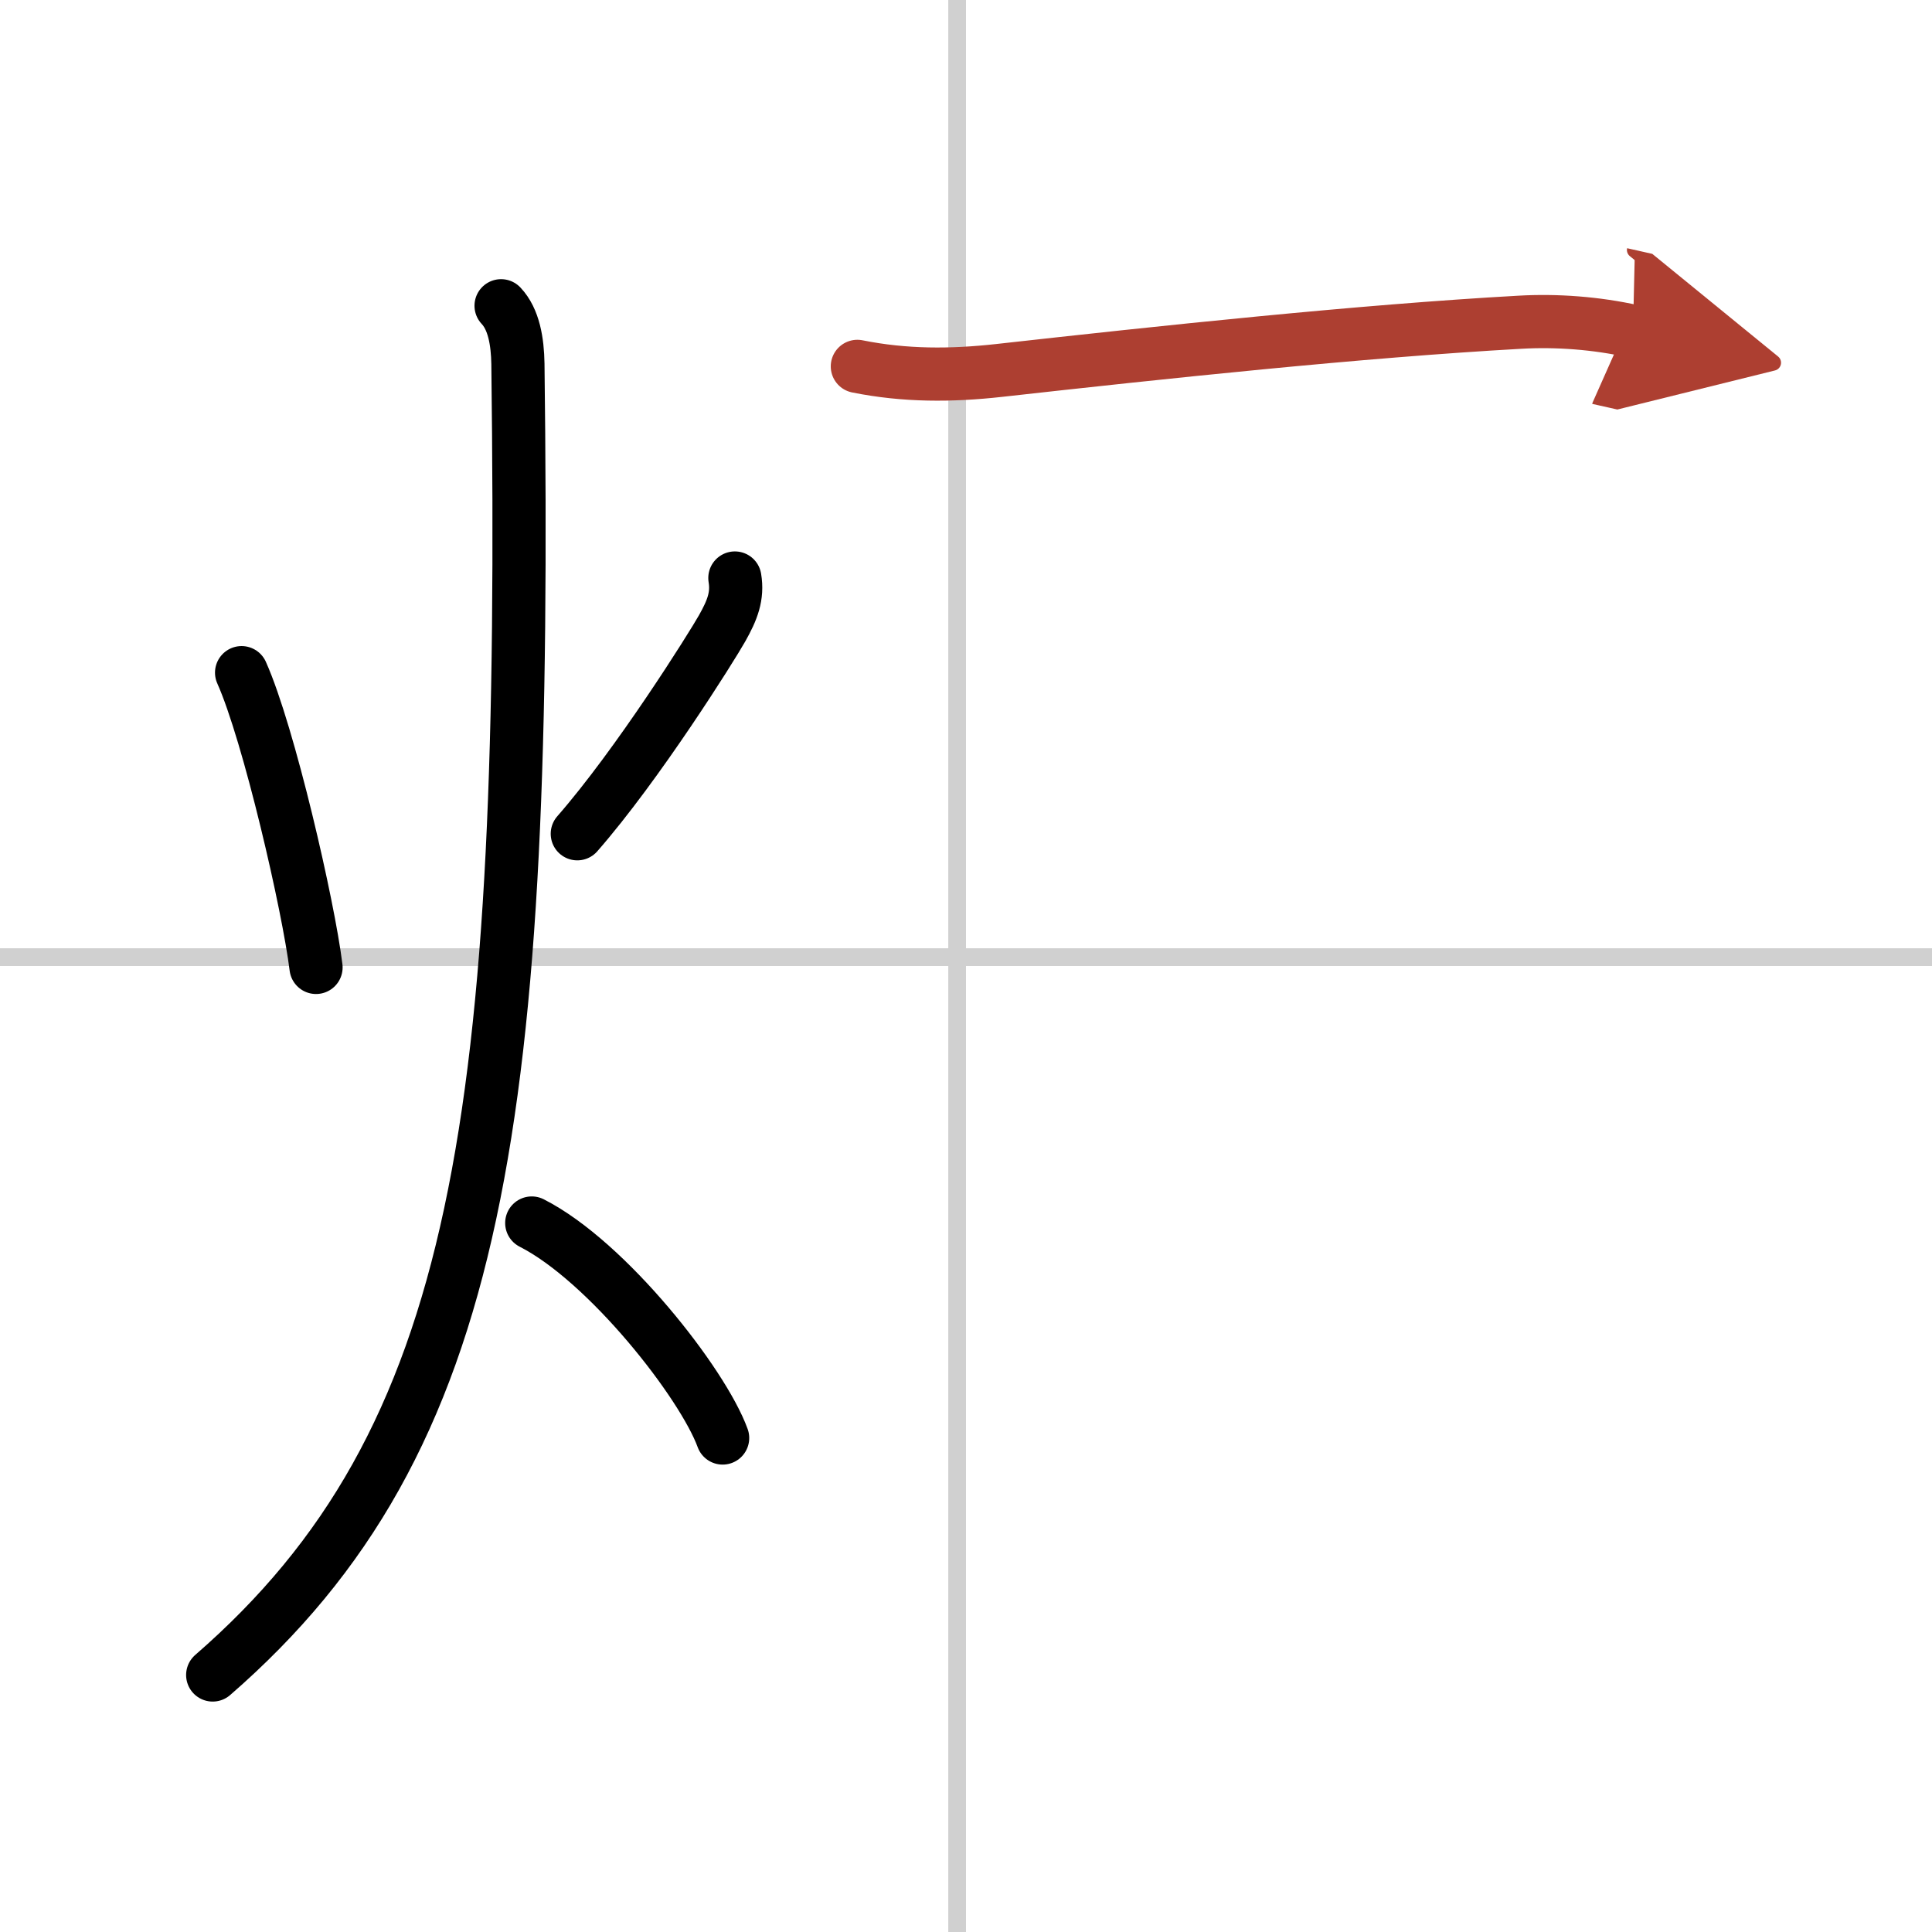 <svg width="400" height="400" viewBox="0 0 109 109" xmlns="http://www.w3.org/2000/svg"><defs><marker id="a" markerWidth="4" orient="auto" refX="1" refY="5" viewBox="0 0 10 10"><polyline points="0 0 10 5 0 10 1 5" fill="#ad3f31" stroke="#ad3f31"/></marker></defs><g fill="none" stroke="#000" stroke-linecap="round" stroke-linejoin="round" stroke-width="3"><rect width="100%" height="100%" fill="#fff" stroke="#fff"/><line x1="54" x2="54" y2="109" stroke="#d0d0d0" stroke-width="1"/><line x2="109" y1="54" y2="54" stroke="#d0d0d0" stroke-width="1"/><path d="m13.63 37.95c1.54 3.44 3.78 13.19 4.2 16.63"/><path d="M41.46,32.61c0.17,1.02-0.14,1.81-0.72,2.84S36,43.12,32.57,47.04"/><path d="M28.27,17.25c0.72,0.76,0.93,2.02,0.95,3.28C29.75,63,27.25,81.25,12,94.5"/><path d="m30 69c4.27 2.17 9.65 9.05 10.77 12.13"/><path d="m48.37 20.67c2.68 0.54 5.3 0.53 8 0.23 9.14-1.02 20.38-2.22 29.38-2.72 2.07-0.12 4.33 0.05 6.38 0.51" marker-end="url(#a)" stroke="#ad3f31"/></g></svg>
